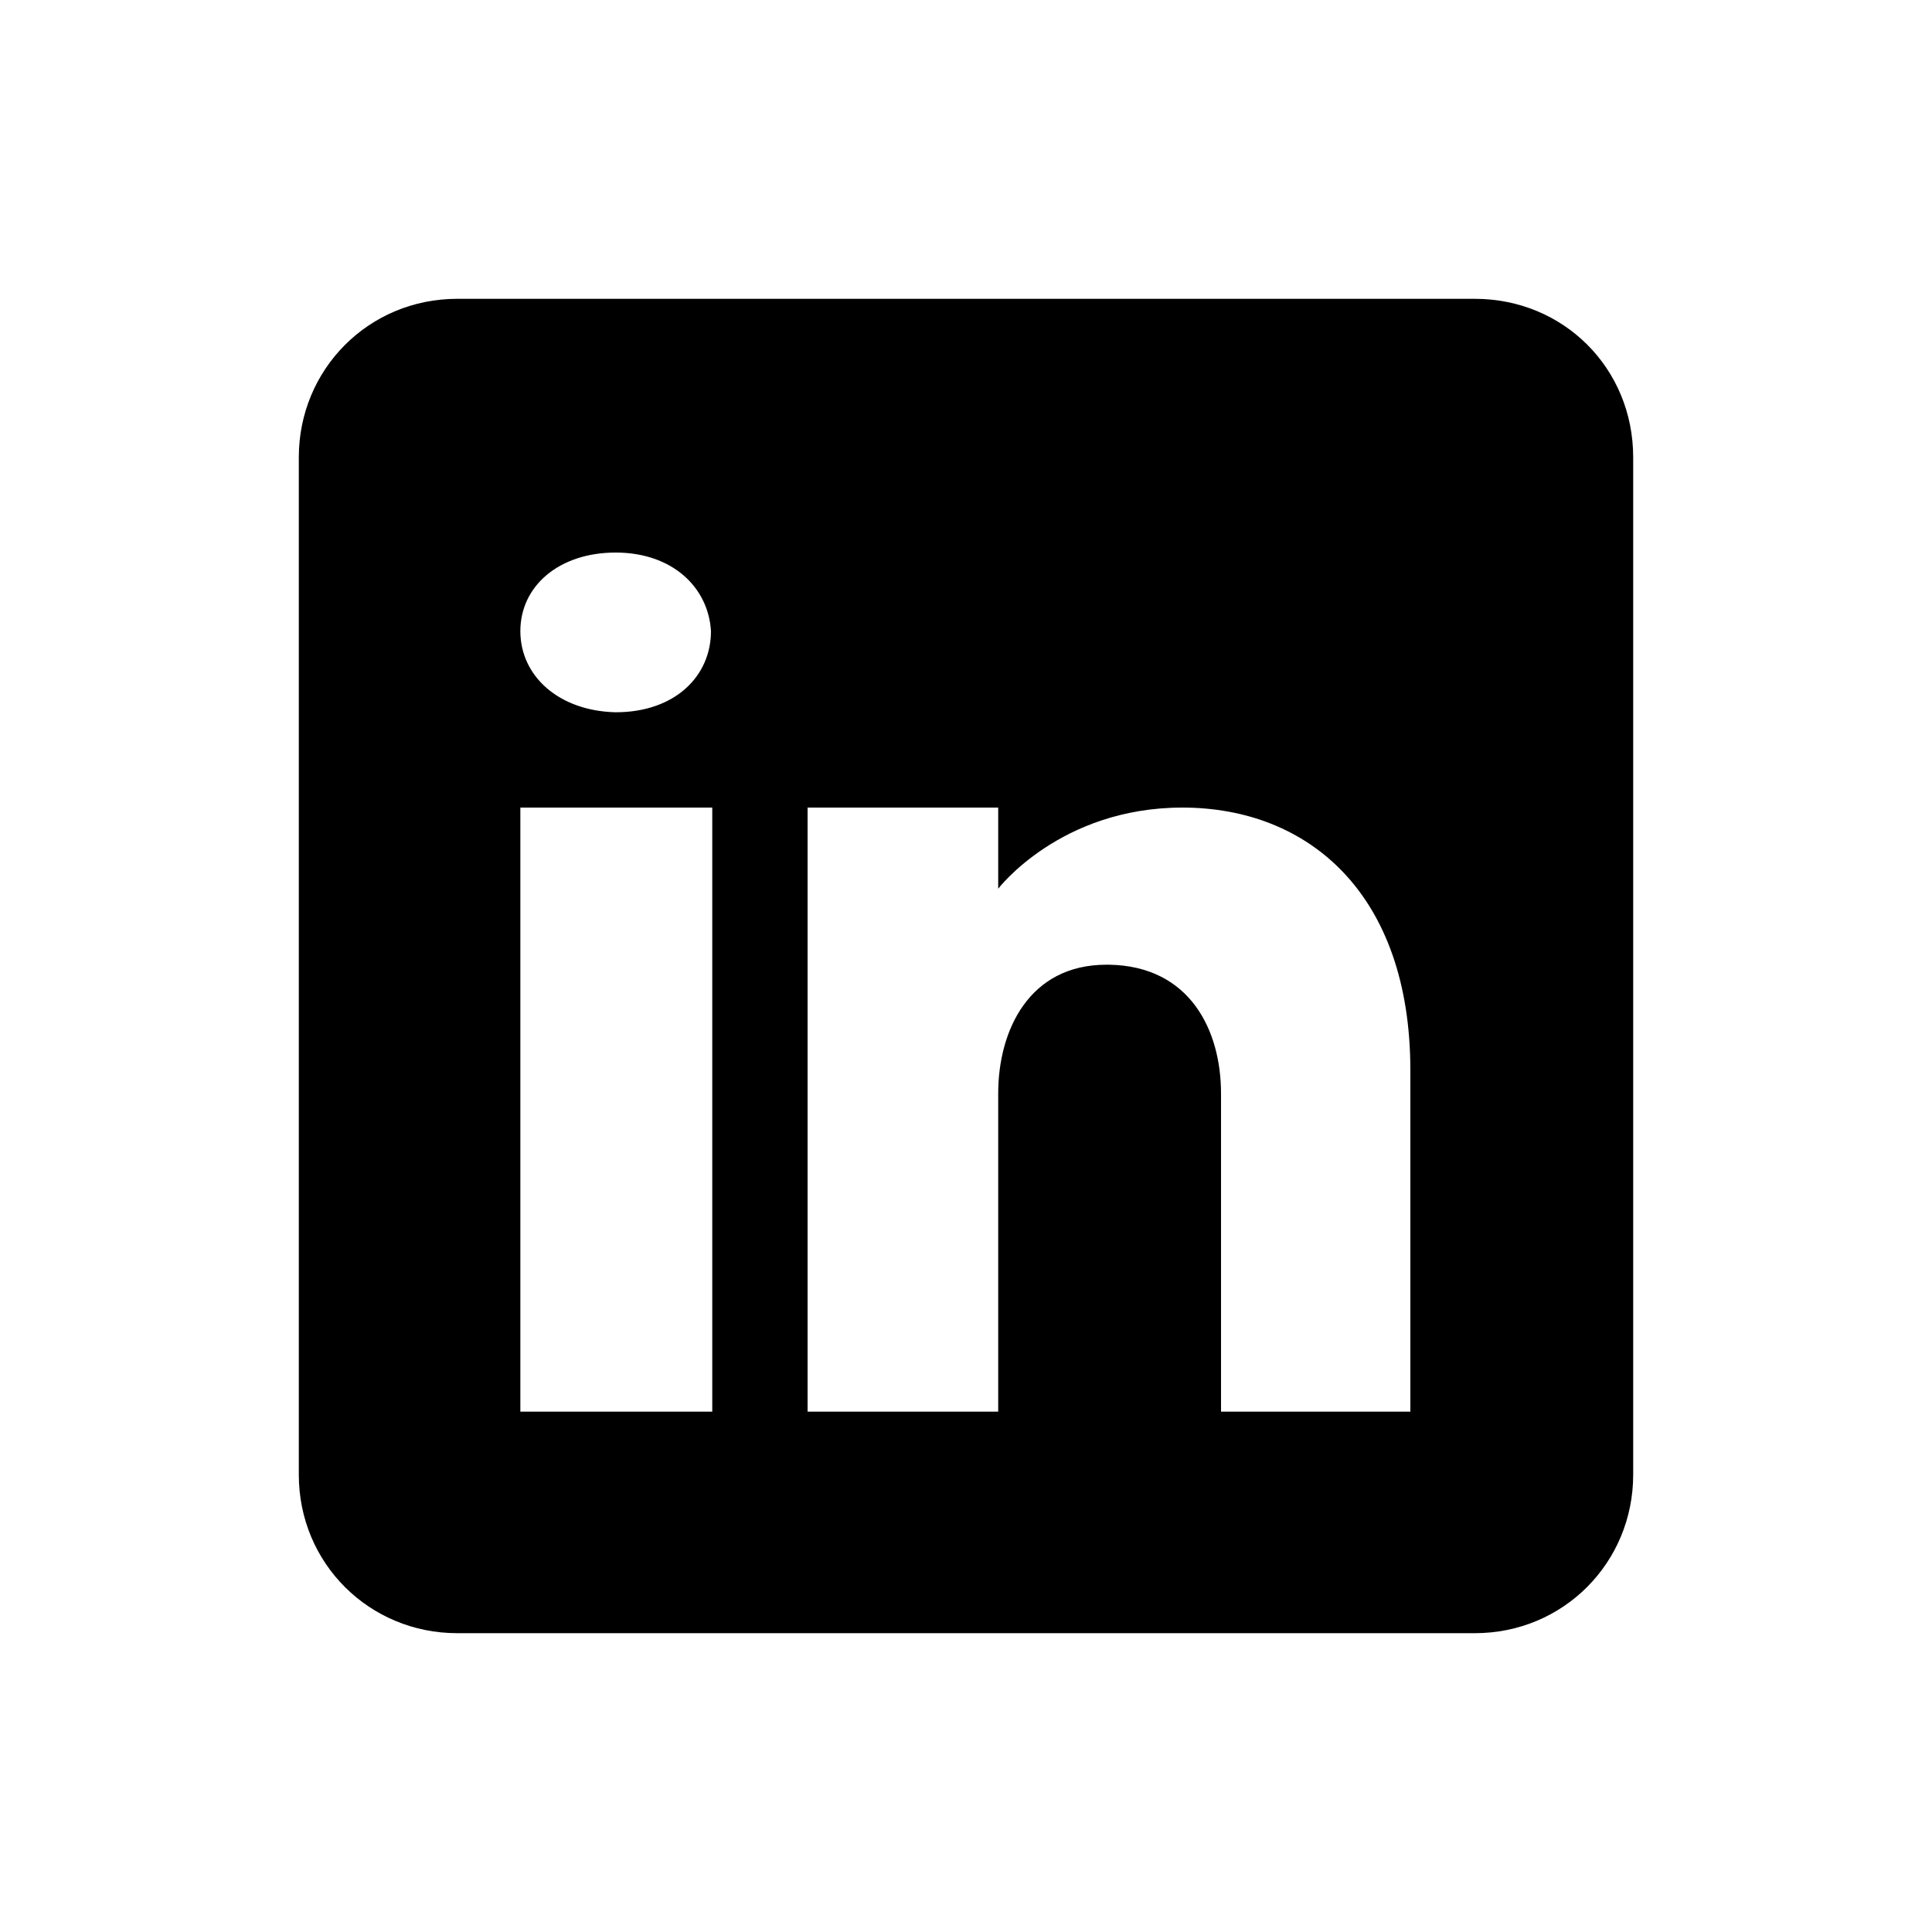 <?xml version="1.0" encoding="utf-8"?>
<!-- Generator: Adobe Illustrator 26.4.1, SVG Export Plug-In . SVG Version: 6.00 Build 0)  -->
<svg version="1.1" id="圖層_1" xmlns="http://www.w3.org/2000/svg" xmlns:xlink="http://www.w3.org/1999/xlink" x="0px" y="0px"
	 viewBox="0 0 150 150" style="enable-background:new 0 0 150 150;" xml:space="preserve">
<path d="M114.5,23.2h-79c-6.9,0-12.3,5.5-12.3,12.3v79c0,6.9,5.5,12.3,12.3,12.3h79c6.9,0,12.3-5.5,12.3-12.3v-79
	C126.8,28.6,121.4,23.2,114.5,23.2z M55.3,62.7v46.9H40.4V62.7H55.3z M40.4,49c0-3.5,3-6.1,7.4-6.1s7.2,2.7,7.4,6.1
	c0,3.5-2.8,6.3-7.4,6.3C43.4,55.2,40.4,52.5,40.4,49z M109.6,109.6H94.8c0,0,0-22.9,0-24.7c0-4.9-2.4-9.9-8.7-10h-0.2
	c-6,0-8.4,5.1-8.4,10c0,2.3,0,24.7,0,24.7H62.7V62.7h14.8V69c0,0,4.8-6.3,14.3-6.3c9.8,0,17.7,6.7,17.7,20.4V109.6L109.6,109.6z"/>
</svg>
